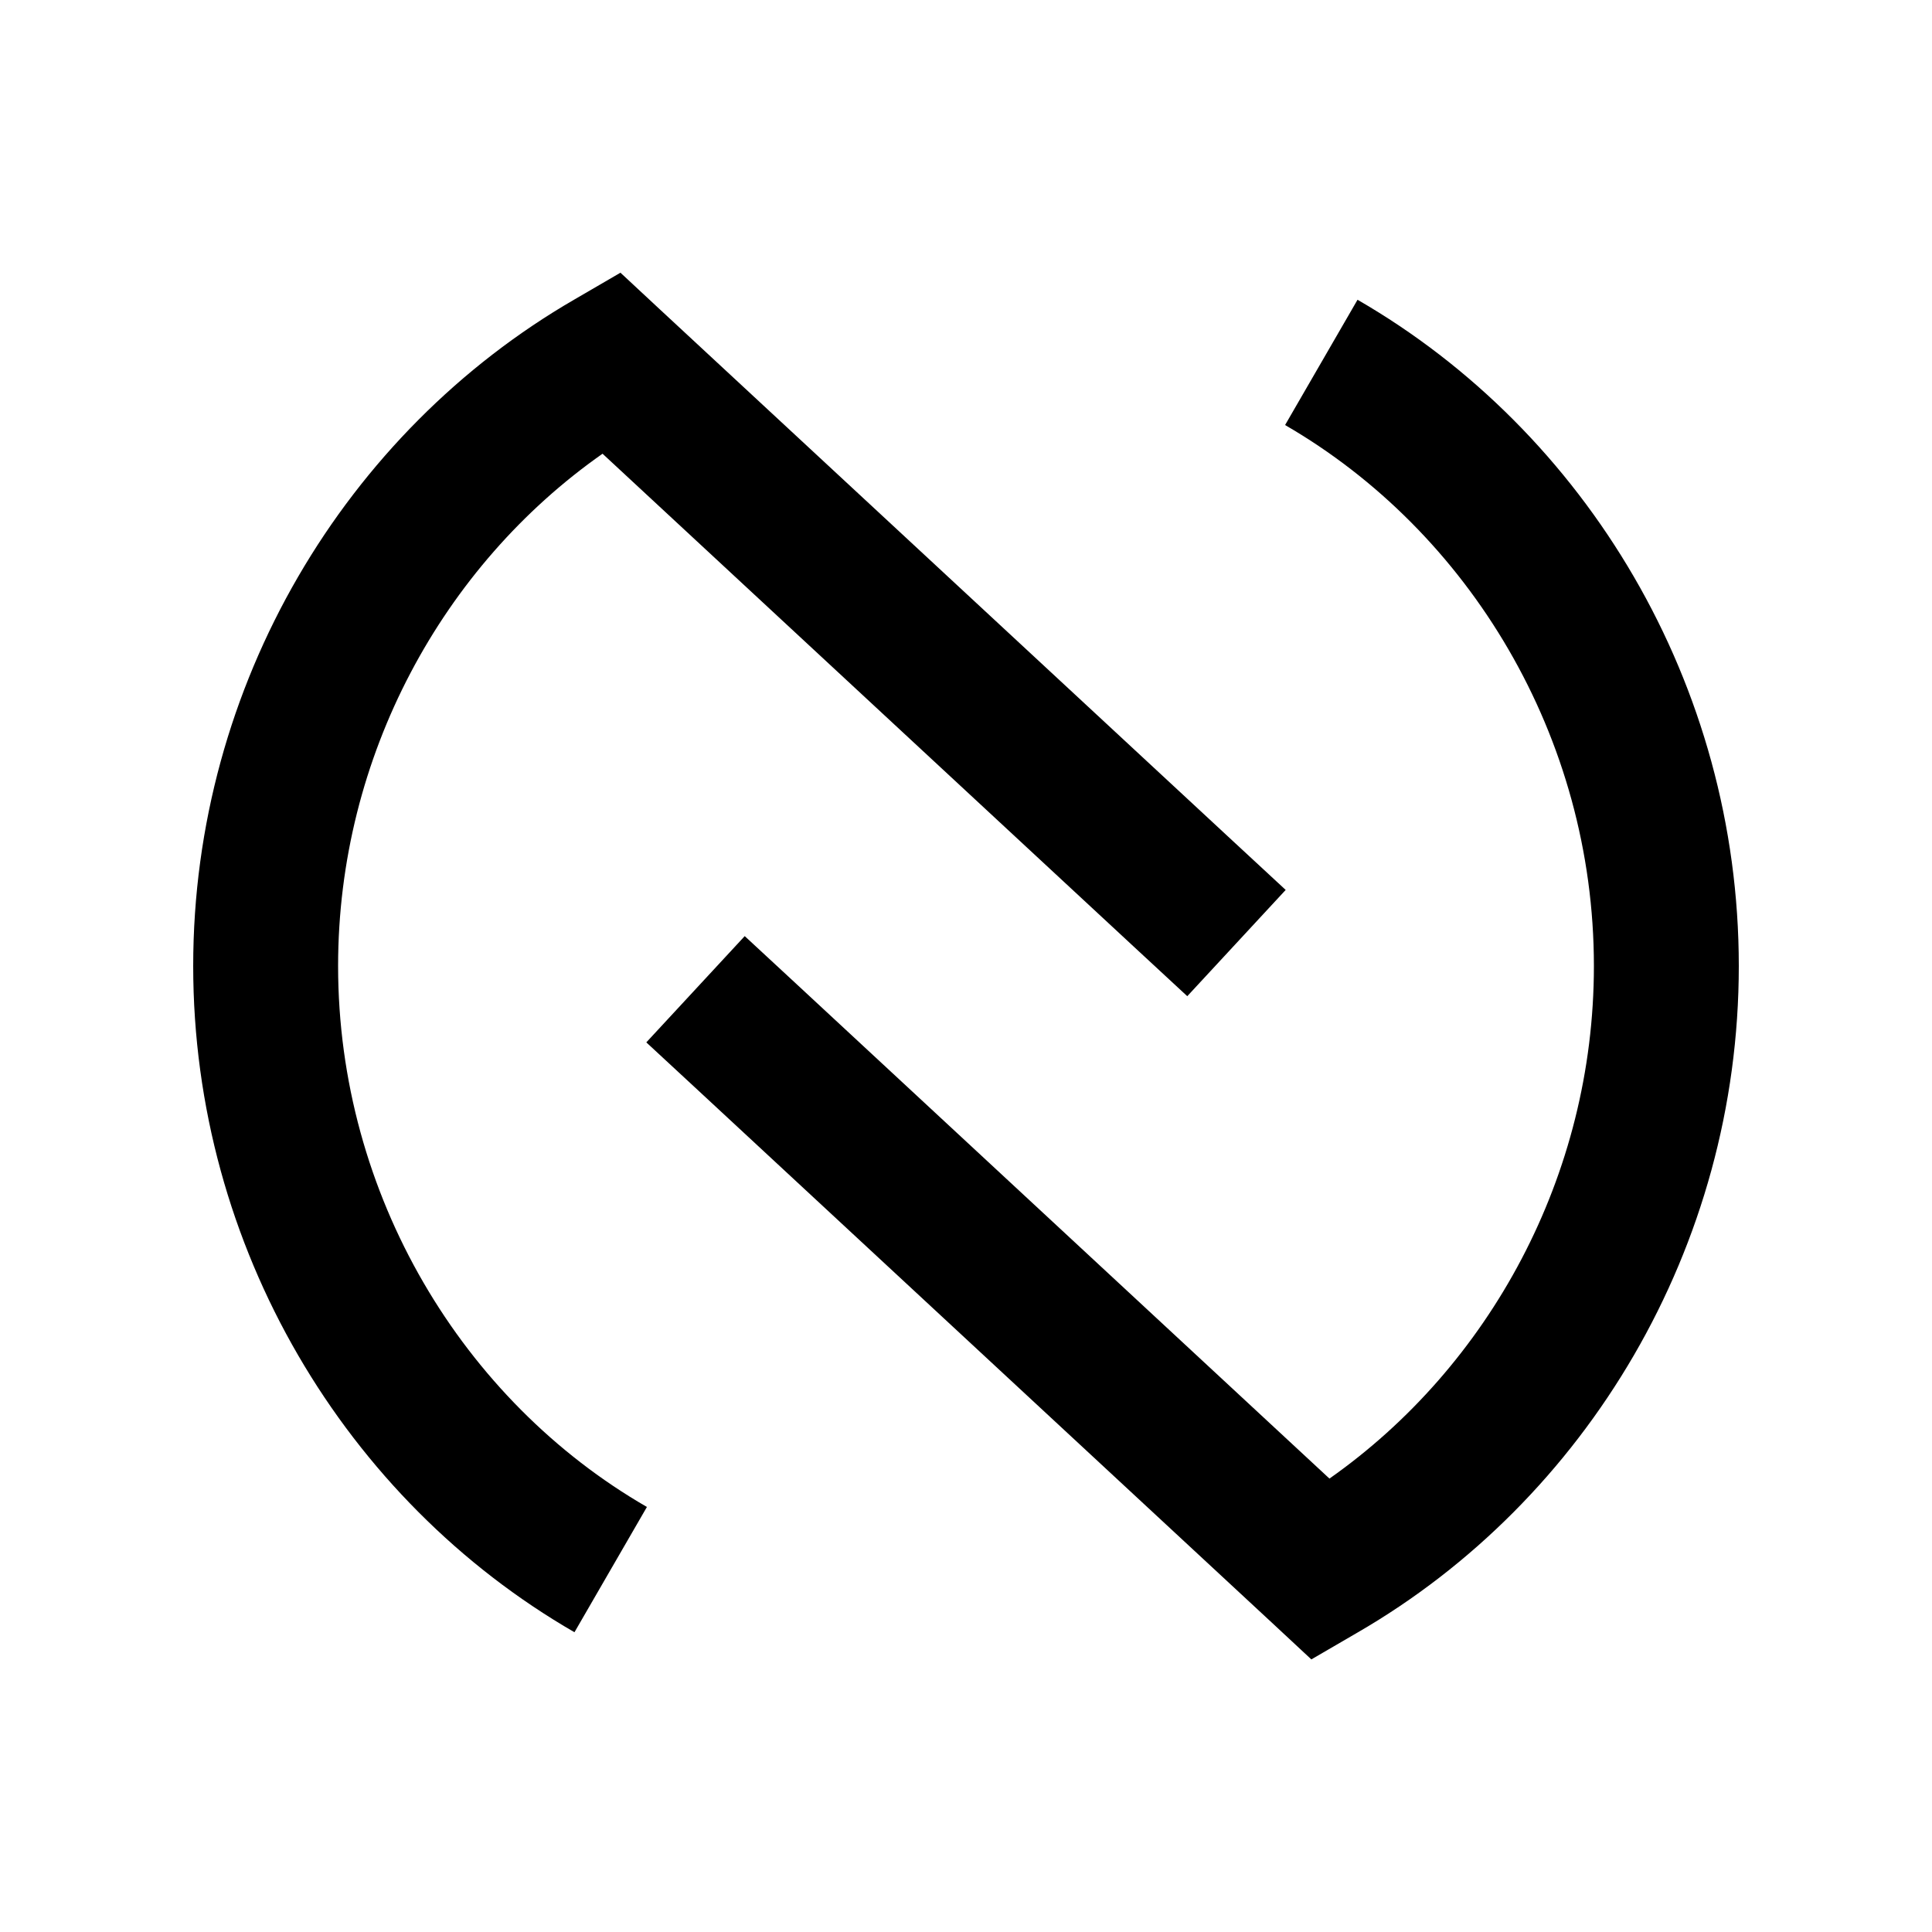 <svg xmlns="http://www.w3.org/2000/svg" viewBox="0 0 640 640"><!--! Font Awesome Pro 7.1.0 by @fontawesome - https://fontawesome.com License - https://fontawesome.com/license (Commercial License) Copyright 2025 Fonticons, Inc. --><path opacity=".4" fill="currentColor" d=""/><path fill="currentColor" d="M205.6 90.4L218.6 102.5L408.3 278.5L425.9 294.8L393.3 330L375.7 313.7L199.6 150.3C146.7 187.4 112 250.4 112 320C112 395.9 153.3 464 214.3 499.2L190.3 540.7C114.6 497 64 413.3 64 320C64 226.7 114.6 143 190.3 99.2L205.6 90.3zM528 320C528 244.1 486.7 176.1 425.7 140.8L449.7 99.3C525.4 143 576 226.7 576 320C576 413.3 525.4 497 449.7 540.8L434.4 549.7L421.4 537.6L231.7 361.6L214.1 345.3L246.7 310.1L264.3 326.4L440.4 489.8C493.3 452.6 528 389.6 528 320z"/></svg>